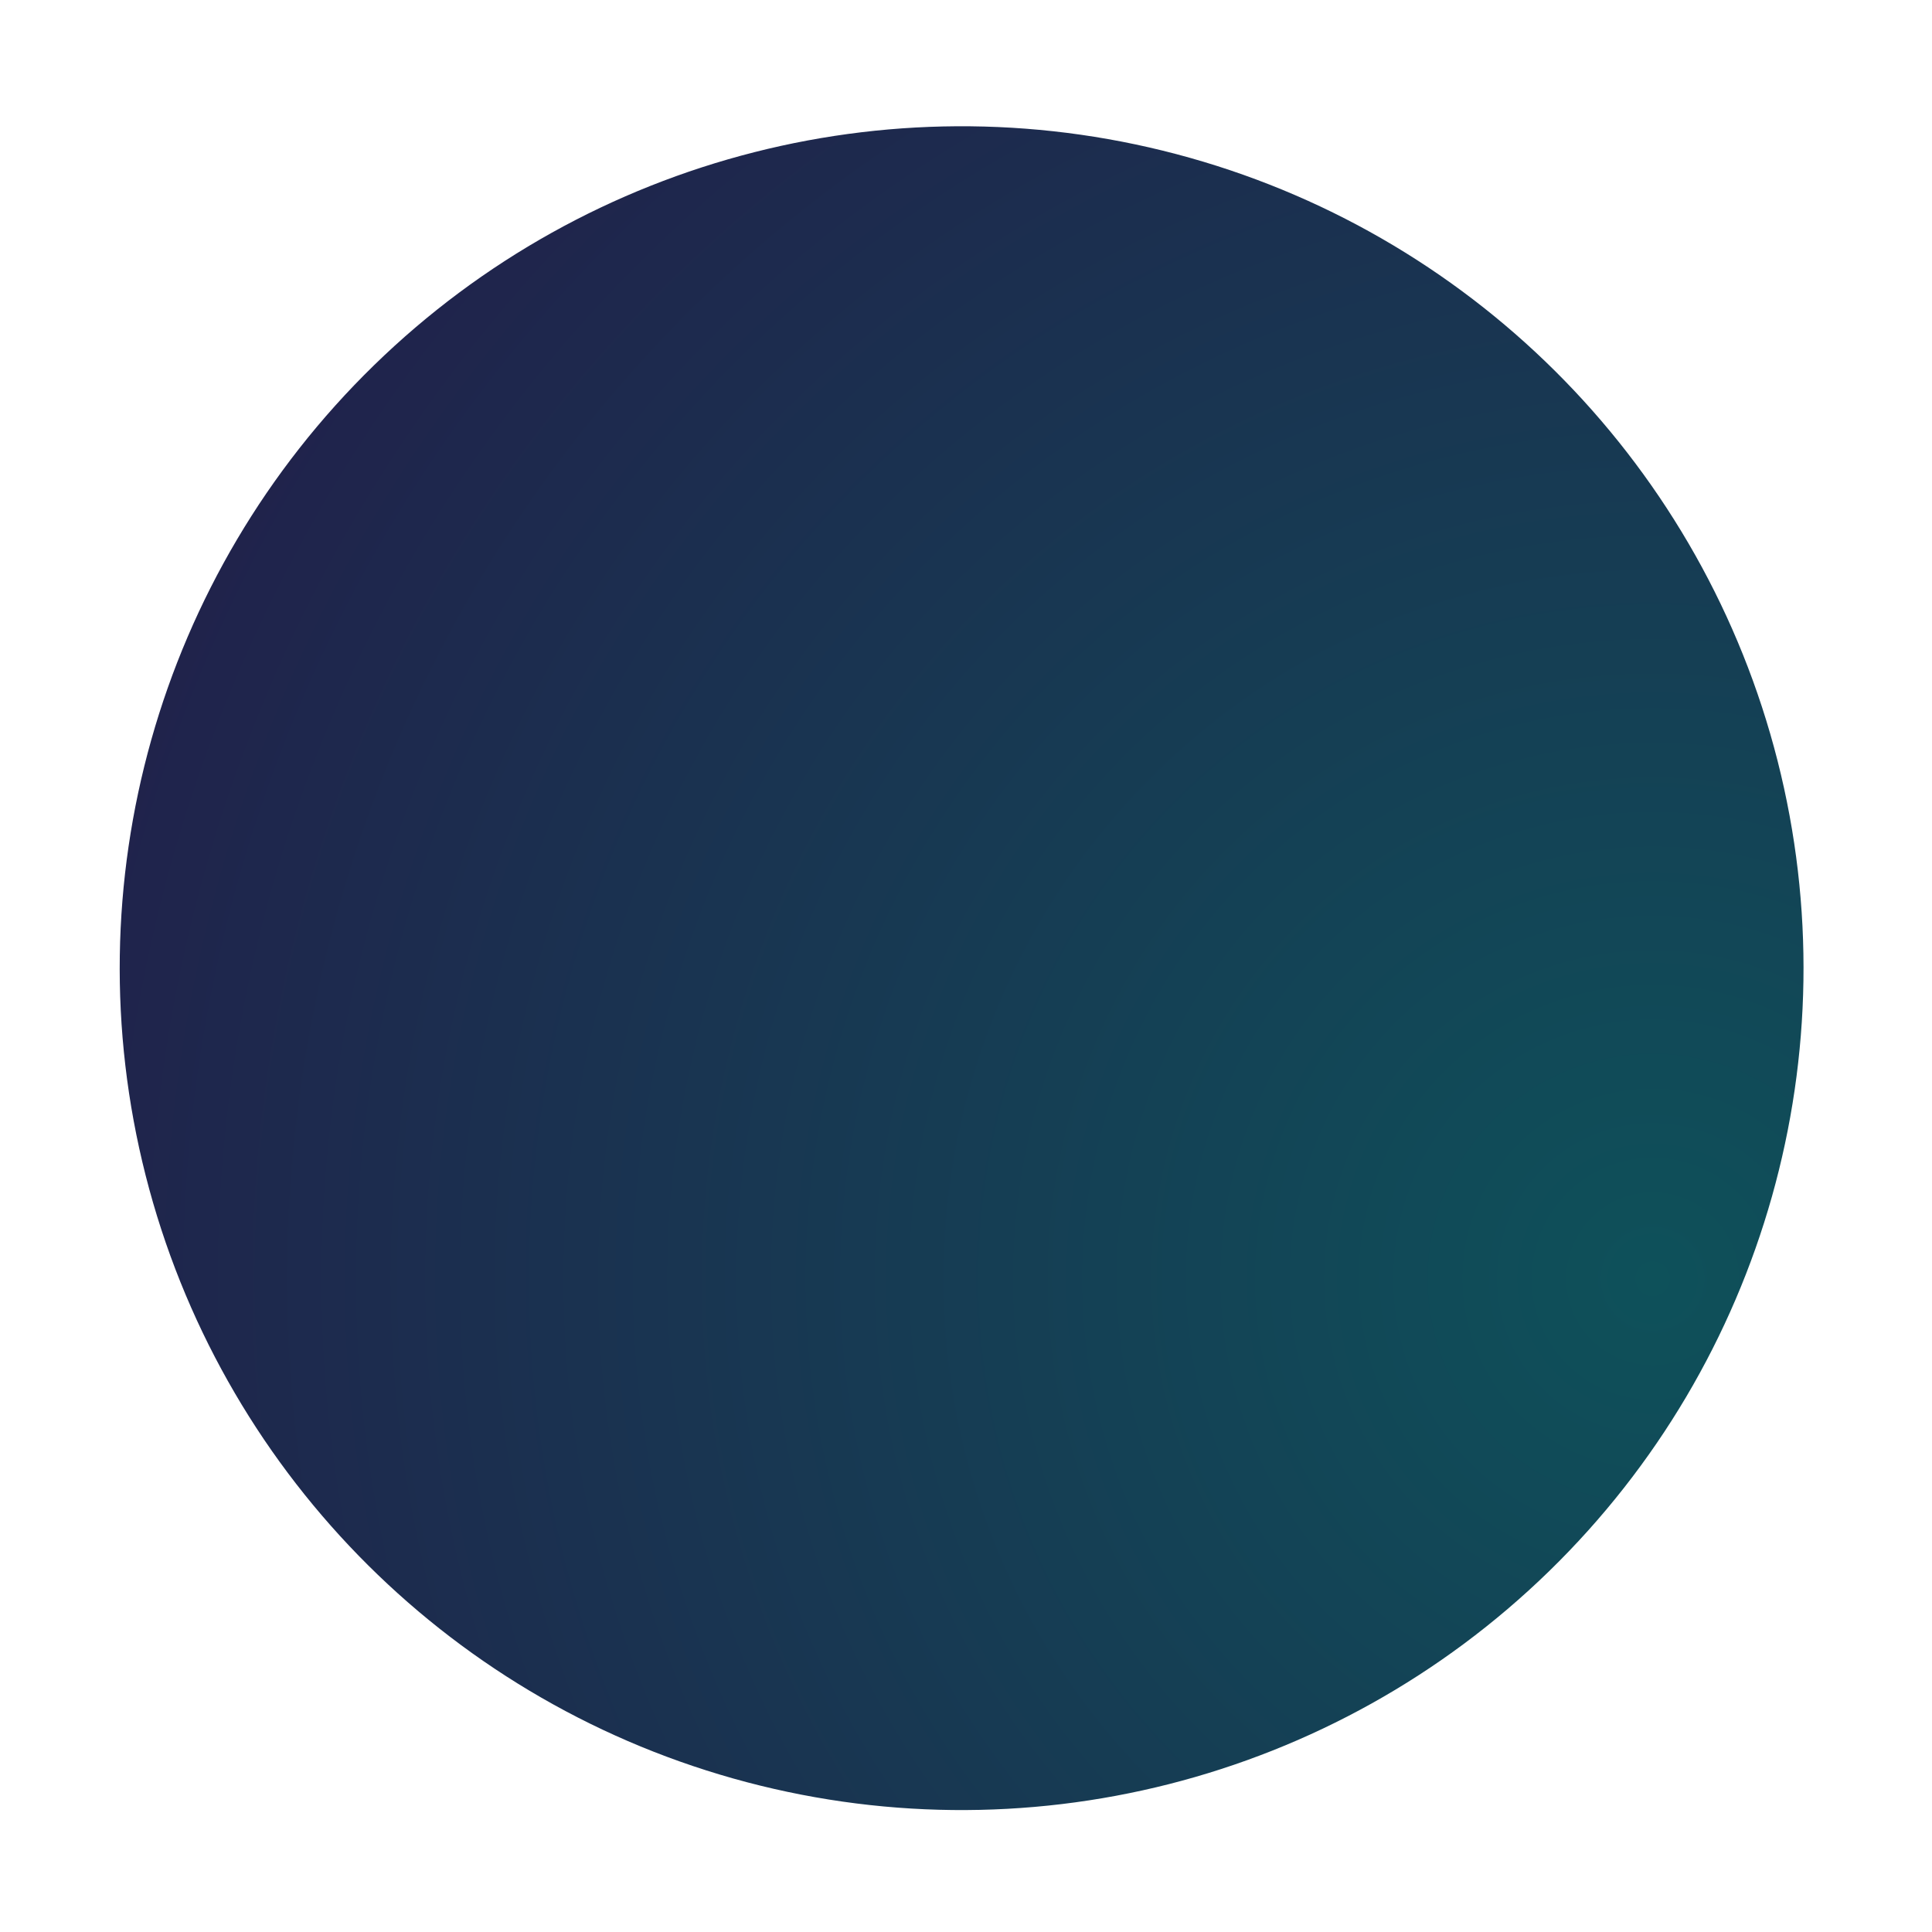 <svg width="67" height="67" viewBox="0 0 67 67" fill="none" xmlns="http://www.w3.org/2000/svg">
<g filter="url(#filter0_f_4053_4563)">
<circle cx="33.348" cy="33.575" r="29.196" transform="rotate(165.743 33.348 33.575)" fill="url(#paint0_radial_4053_4563)"/>
</g>
<defs>
<filter id="filter0_f_4053_4563" x="0.144" y="0.372" width="66.406" height="66.406" filterUnits="userSpaceOnUse" color-interpolation-filters="sRGB">
<feFlood flood-opacity="0" result="BackgroundImageFix"/>
<feBlend mode="normal" in="SourceGraphic" in2="BackgroundImageFix" result="shape"/>
<feGaussianBlur stdDeviation="2" result="effect1_foregroundBlur_4053_4563"/>
</filter>
<radialGradient id="paint0_radial_4053_4563" cx="0" cy="0" r="1" gradientUnits="userSpaceOnUse" gradientTransform="translate(12.586 17.03) rotate(49.343) scale(72.695)">
<stop stop-color="#0E515A"/>
<stop offset="1" stop-color="#251547"/>
</radialGradient>
</defs>
</svg>
